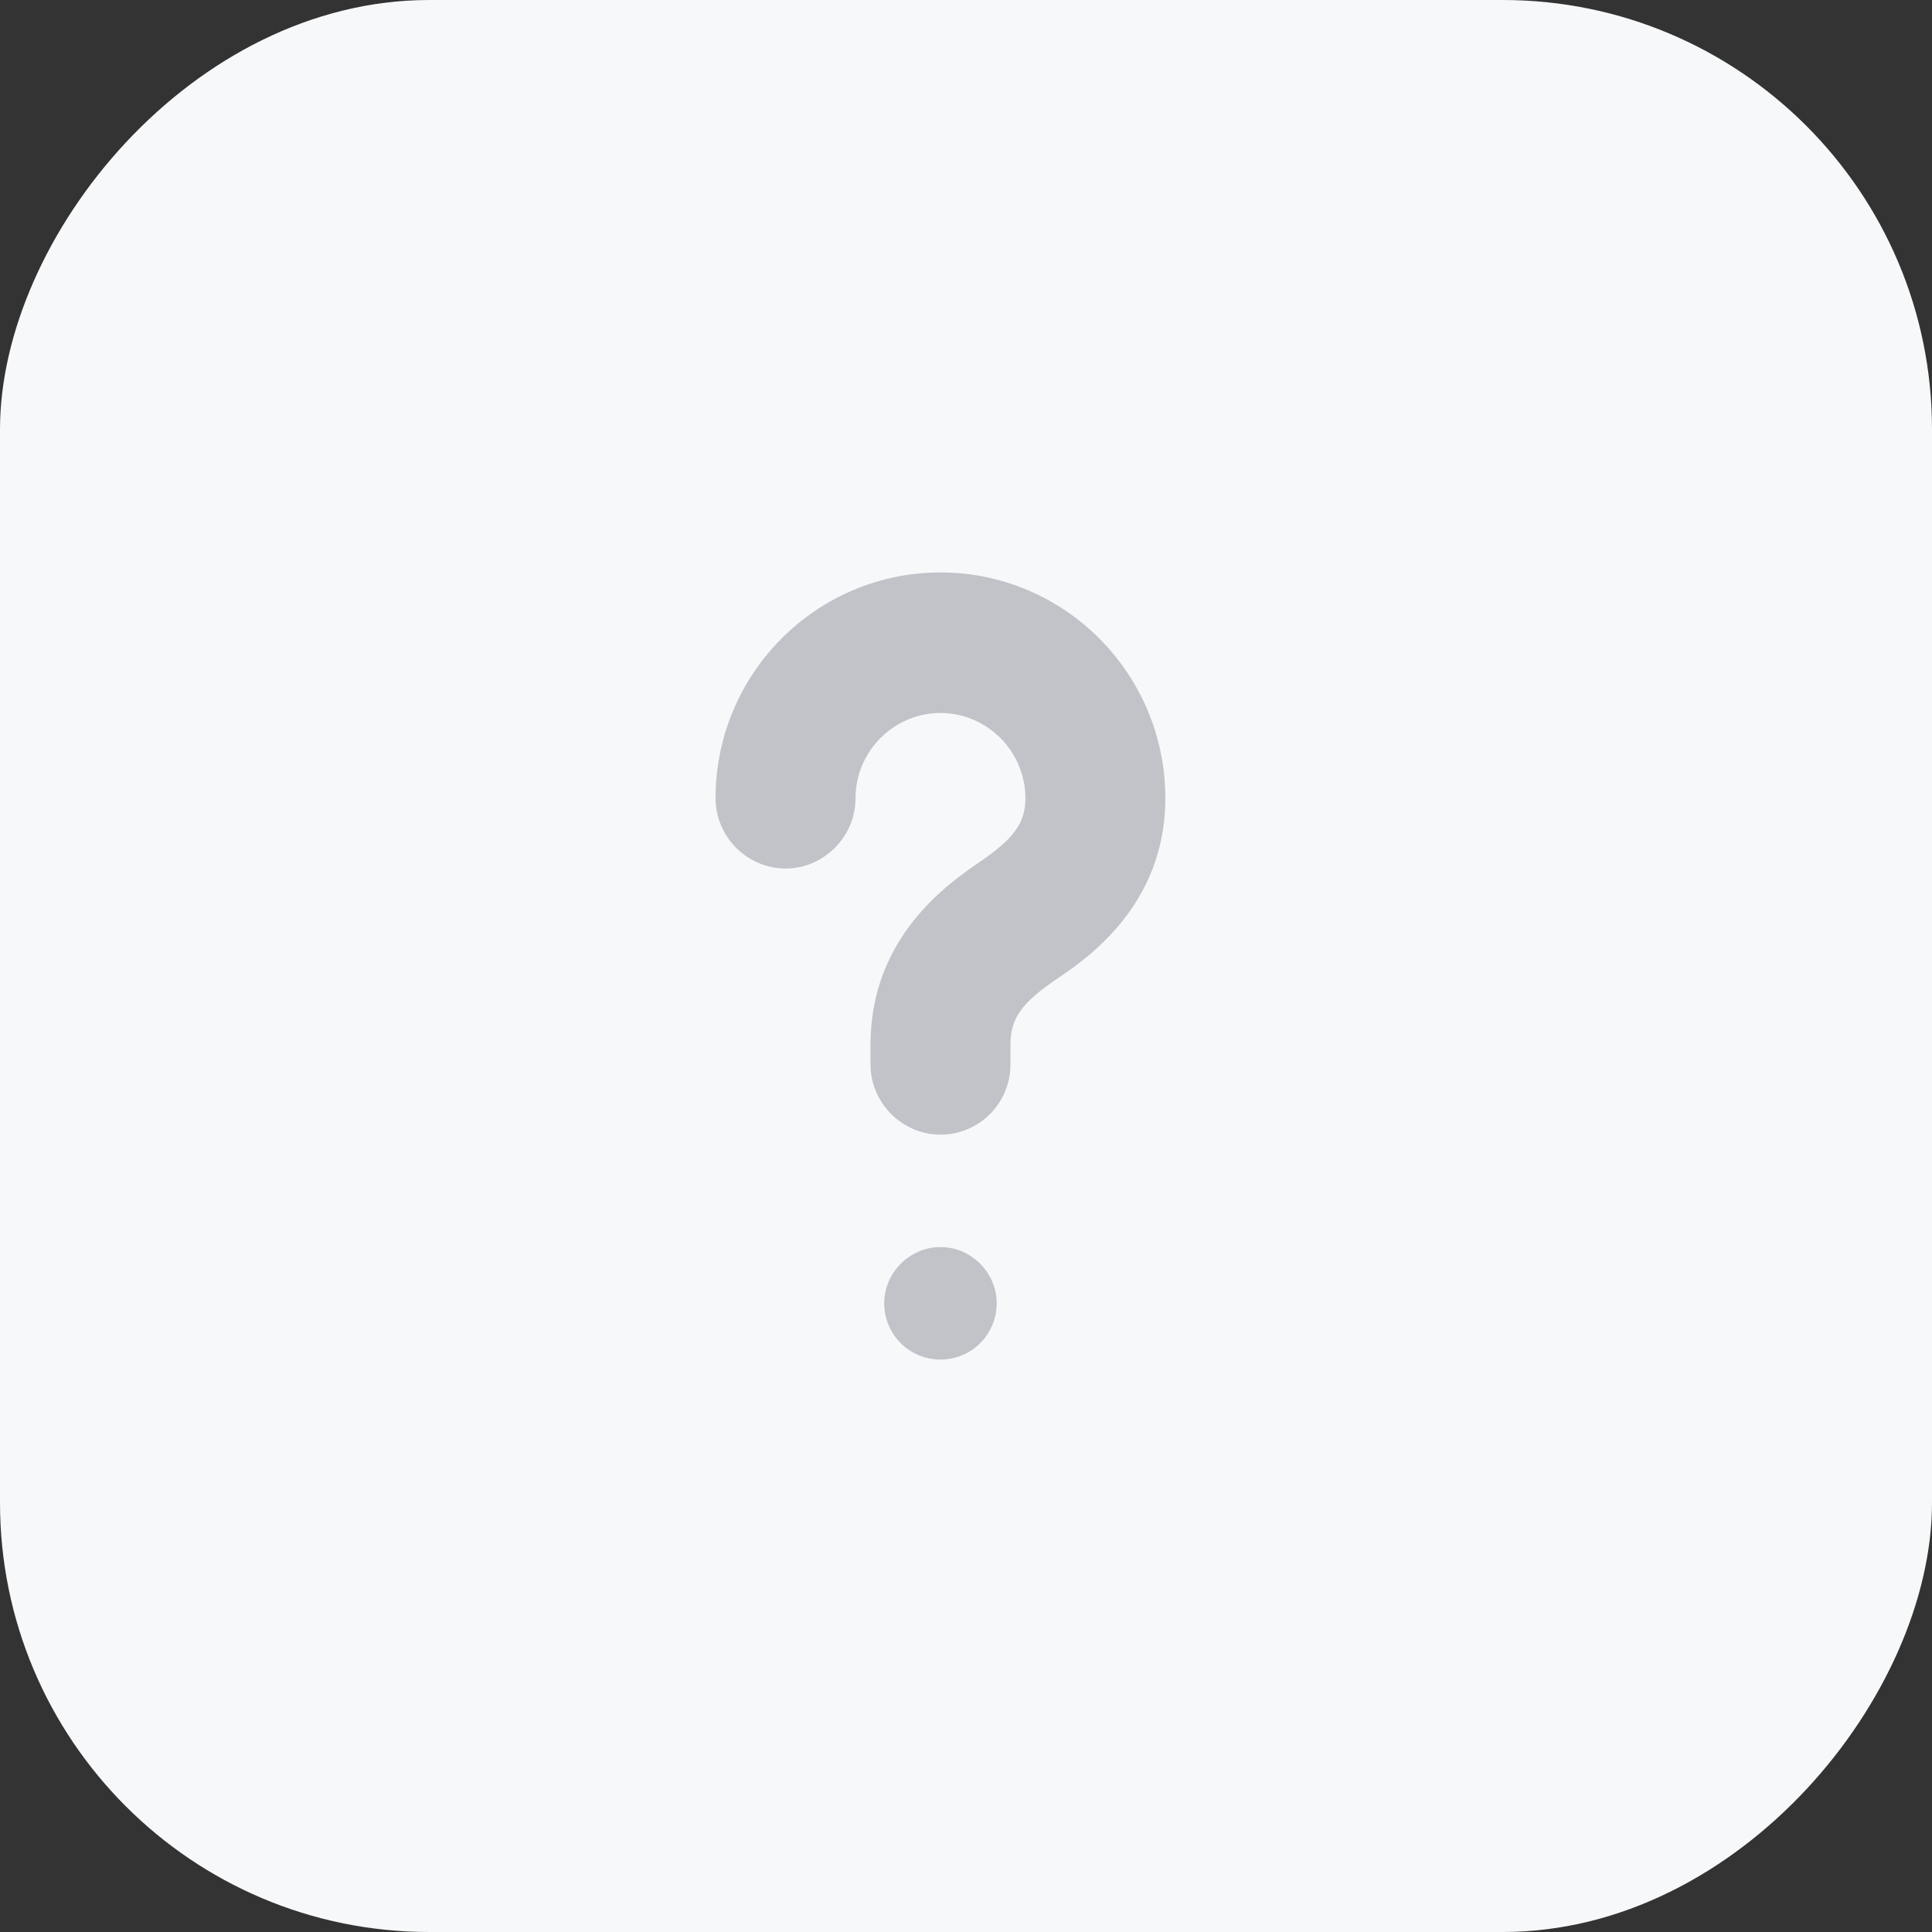 <svg width="27" height="27" viewBox="0 0 27 27" fill="none" xmlns="http://www.w3.org/2000/svg">
<rect x="0" y="0" width="27" height="27" fill="#333333" stroke="none"/>
<rect width="27" height="27" rx="6" transform="matrix(-1 0 0 1 27 0)" fill="#F7F8F9"/>
<path d="M13.143 15.857C12.608 15.857 12.165 15.412 12.165 14.875V14.6C12.165 13.081 13.273 12.335 13.691 12.046C14.173 11.719 14.33 11.496 14.33 11.156C14.33 10.501 13.795 9.964 13.143 9.964C12.491 9.964 11.956 10.501 11.956 11.156C11.956 11.693 11.513 12.138 10.978 12.138C10.443 12.138 10 11.693 10 11.156C10 9.414 11.408 8 13.143 8C14.877 8 16.286 9.414 16.286 11.156C16.286 12.649 15.19 13.395 14.786 13.67C14.277 14.011 14.121 14.233 14.121 14.6V14.875C14.121 15.425 13.678 15.857 13.143 15.857Z" fill="#C1C3C8"/>
<path d="M13.143 19C12.703 19 12.357 18.644 12.357 18.214C12.357 17.785 12.714 17.428 13.143 17.428C13.573 17.428 13.929 17.785 13.929 18.214C13.929 18.644 13.583 19 13.143 19Z" fill="#C1C3C8"/>
</svg>
